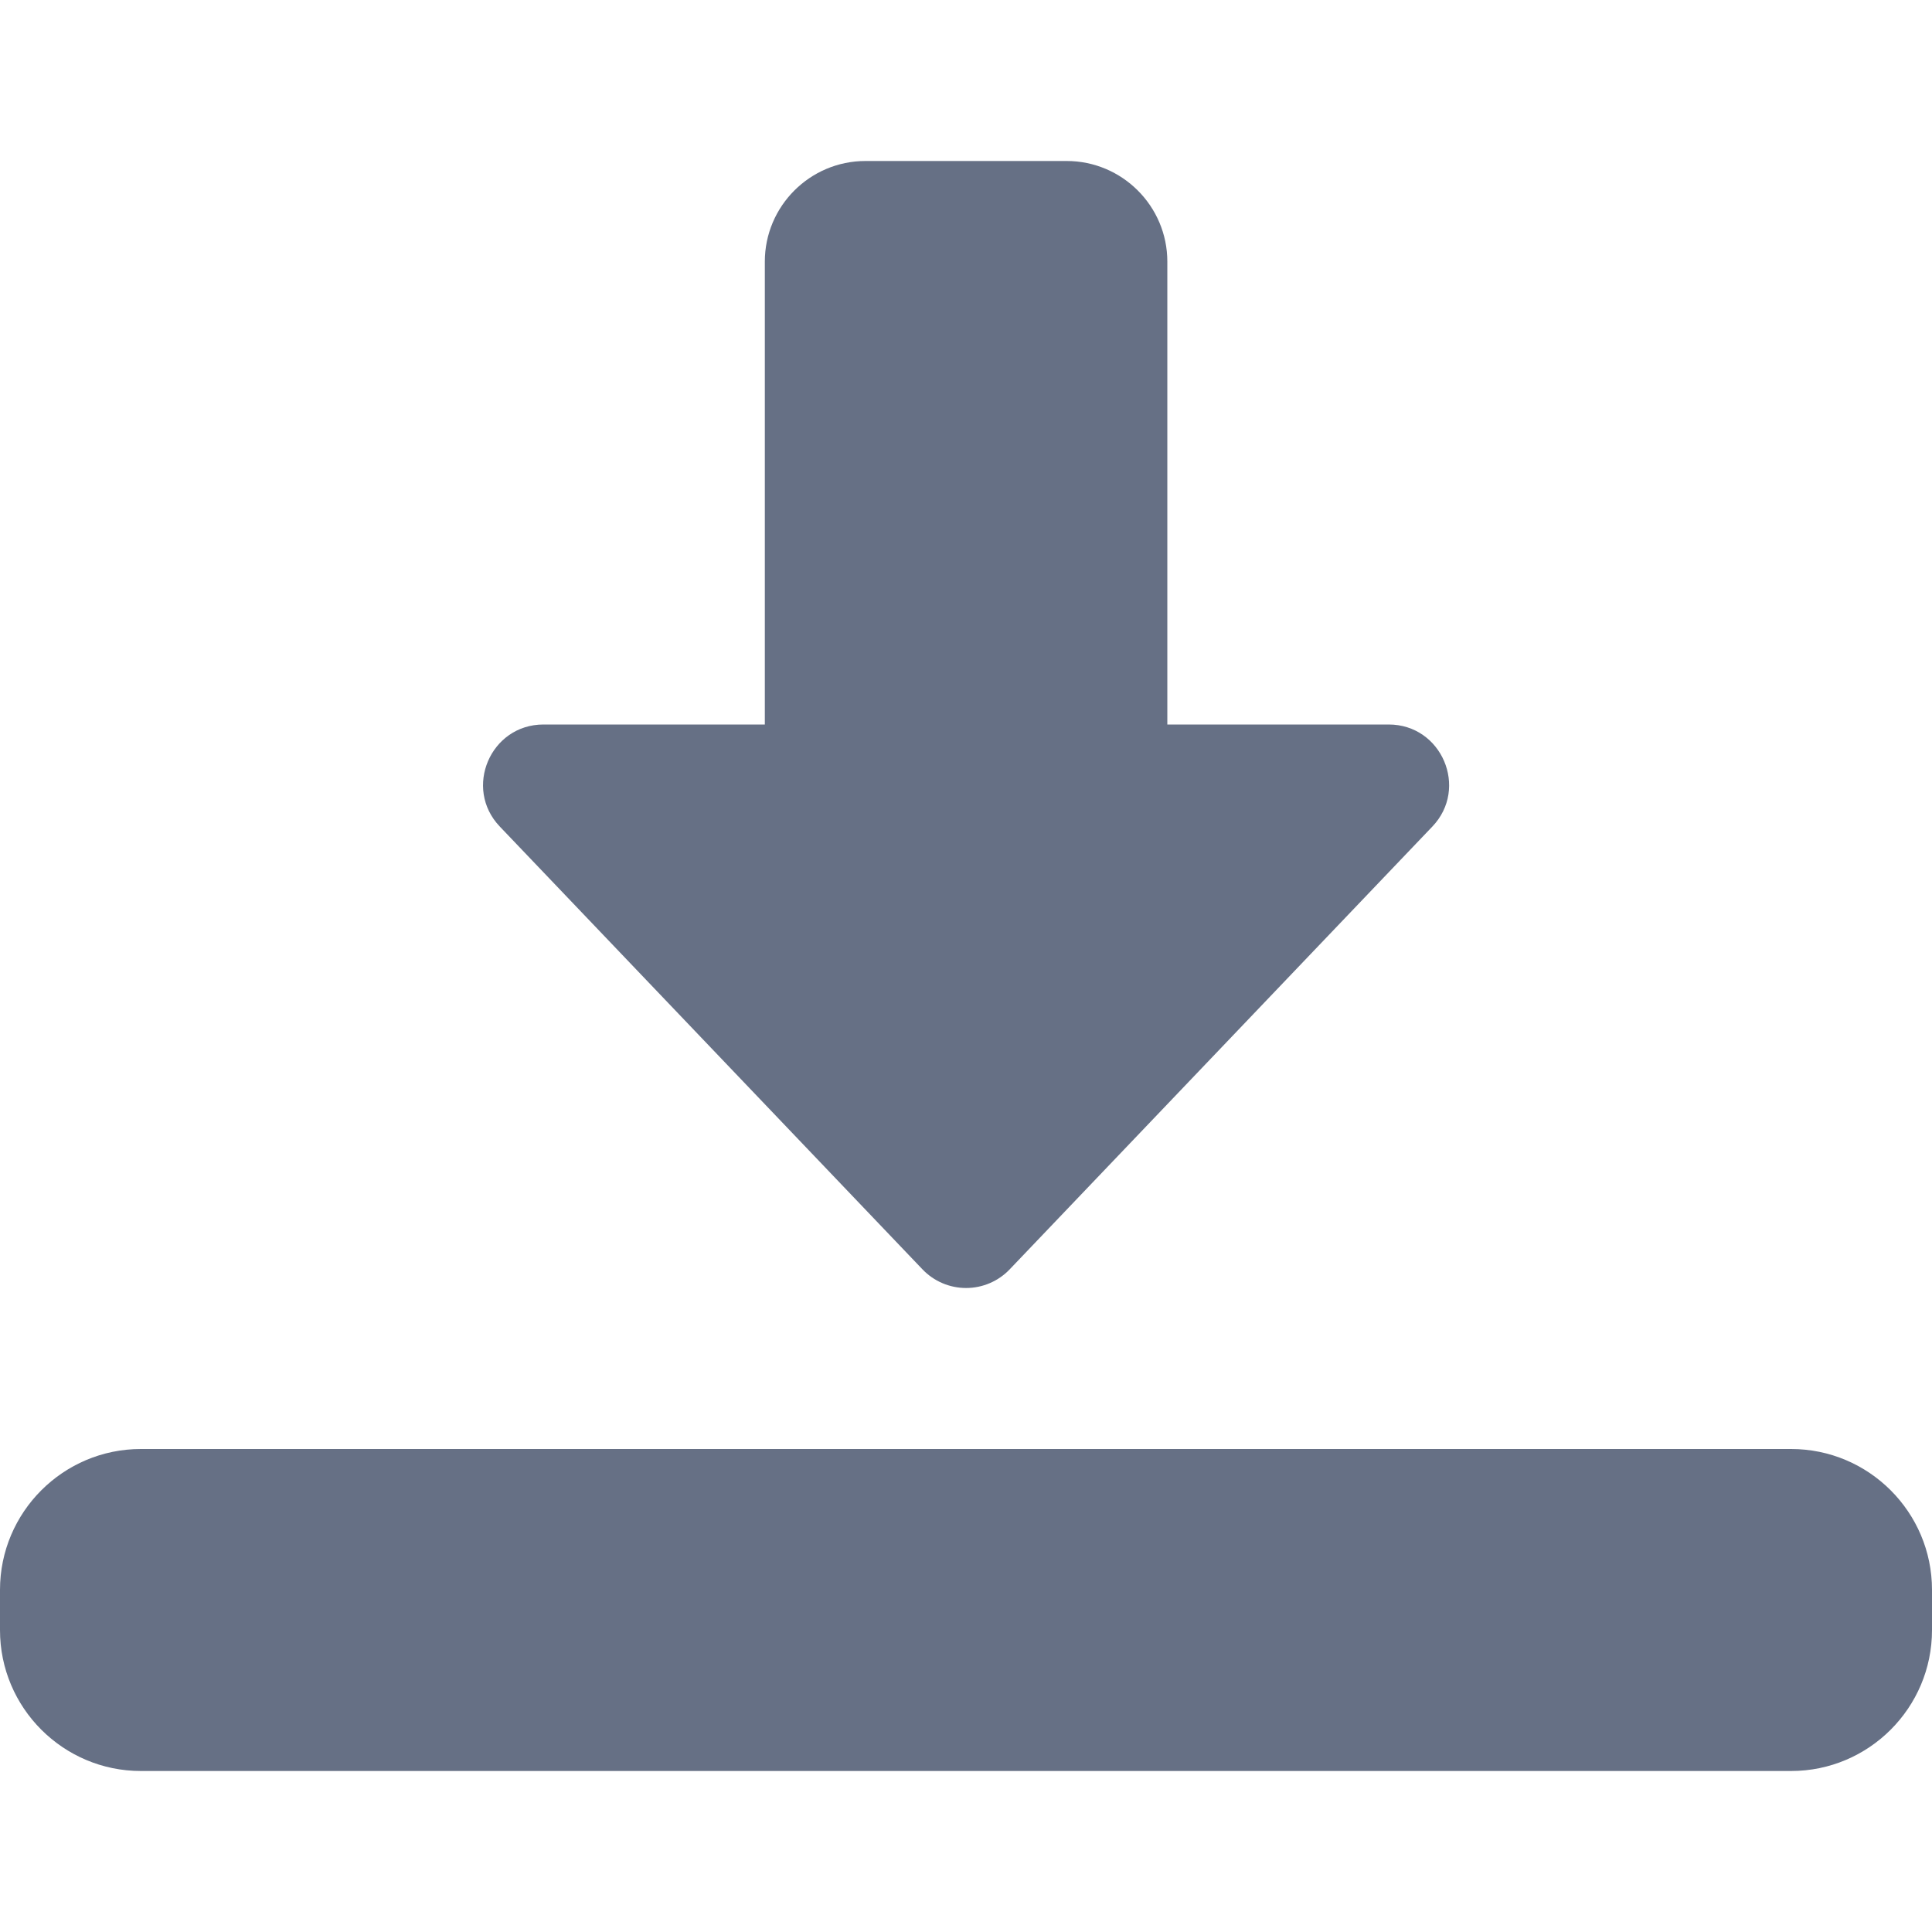 <svg width="24" height="24" viewBox="0 0 24 24" fill="none" xmlns="http://www.w3.org/2000/svg">
<path d="M12.001 16C11.796 16 11.6 15.916 11.459 15.768L6.209 10.268C5.754 9.792 6.092 9 6.751 9H9.501V3.25C9.501 2.561 10.062 2 10.751 2H13.251C13.94 2 14.501 2.561 14.501 3.25V9H17.251C17.91 9 18.248 9.792 17.793 10.268L12.543 15.768C12.402 15.916 12.206 16 12.001 16Z" fill="#667085"/>
<path d="M22.25 22H1.75C0.785 22 0 21.215 0 20.25V19.75C0 18.785 0.785 18 1.75 18H22.25C23.215 18 24 18.785 24 19.75V20.25C24 21.215 23.215 22 22.25 22Z" fill="#667085"/>
</svg>

